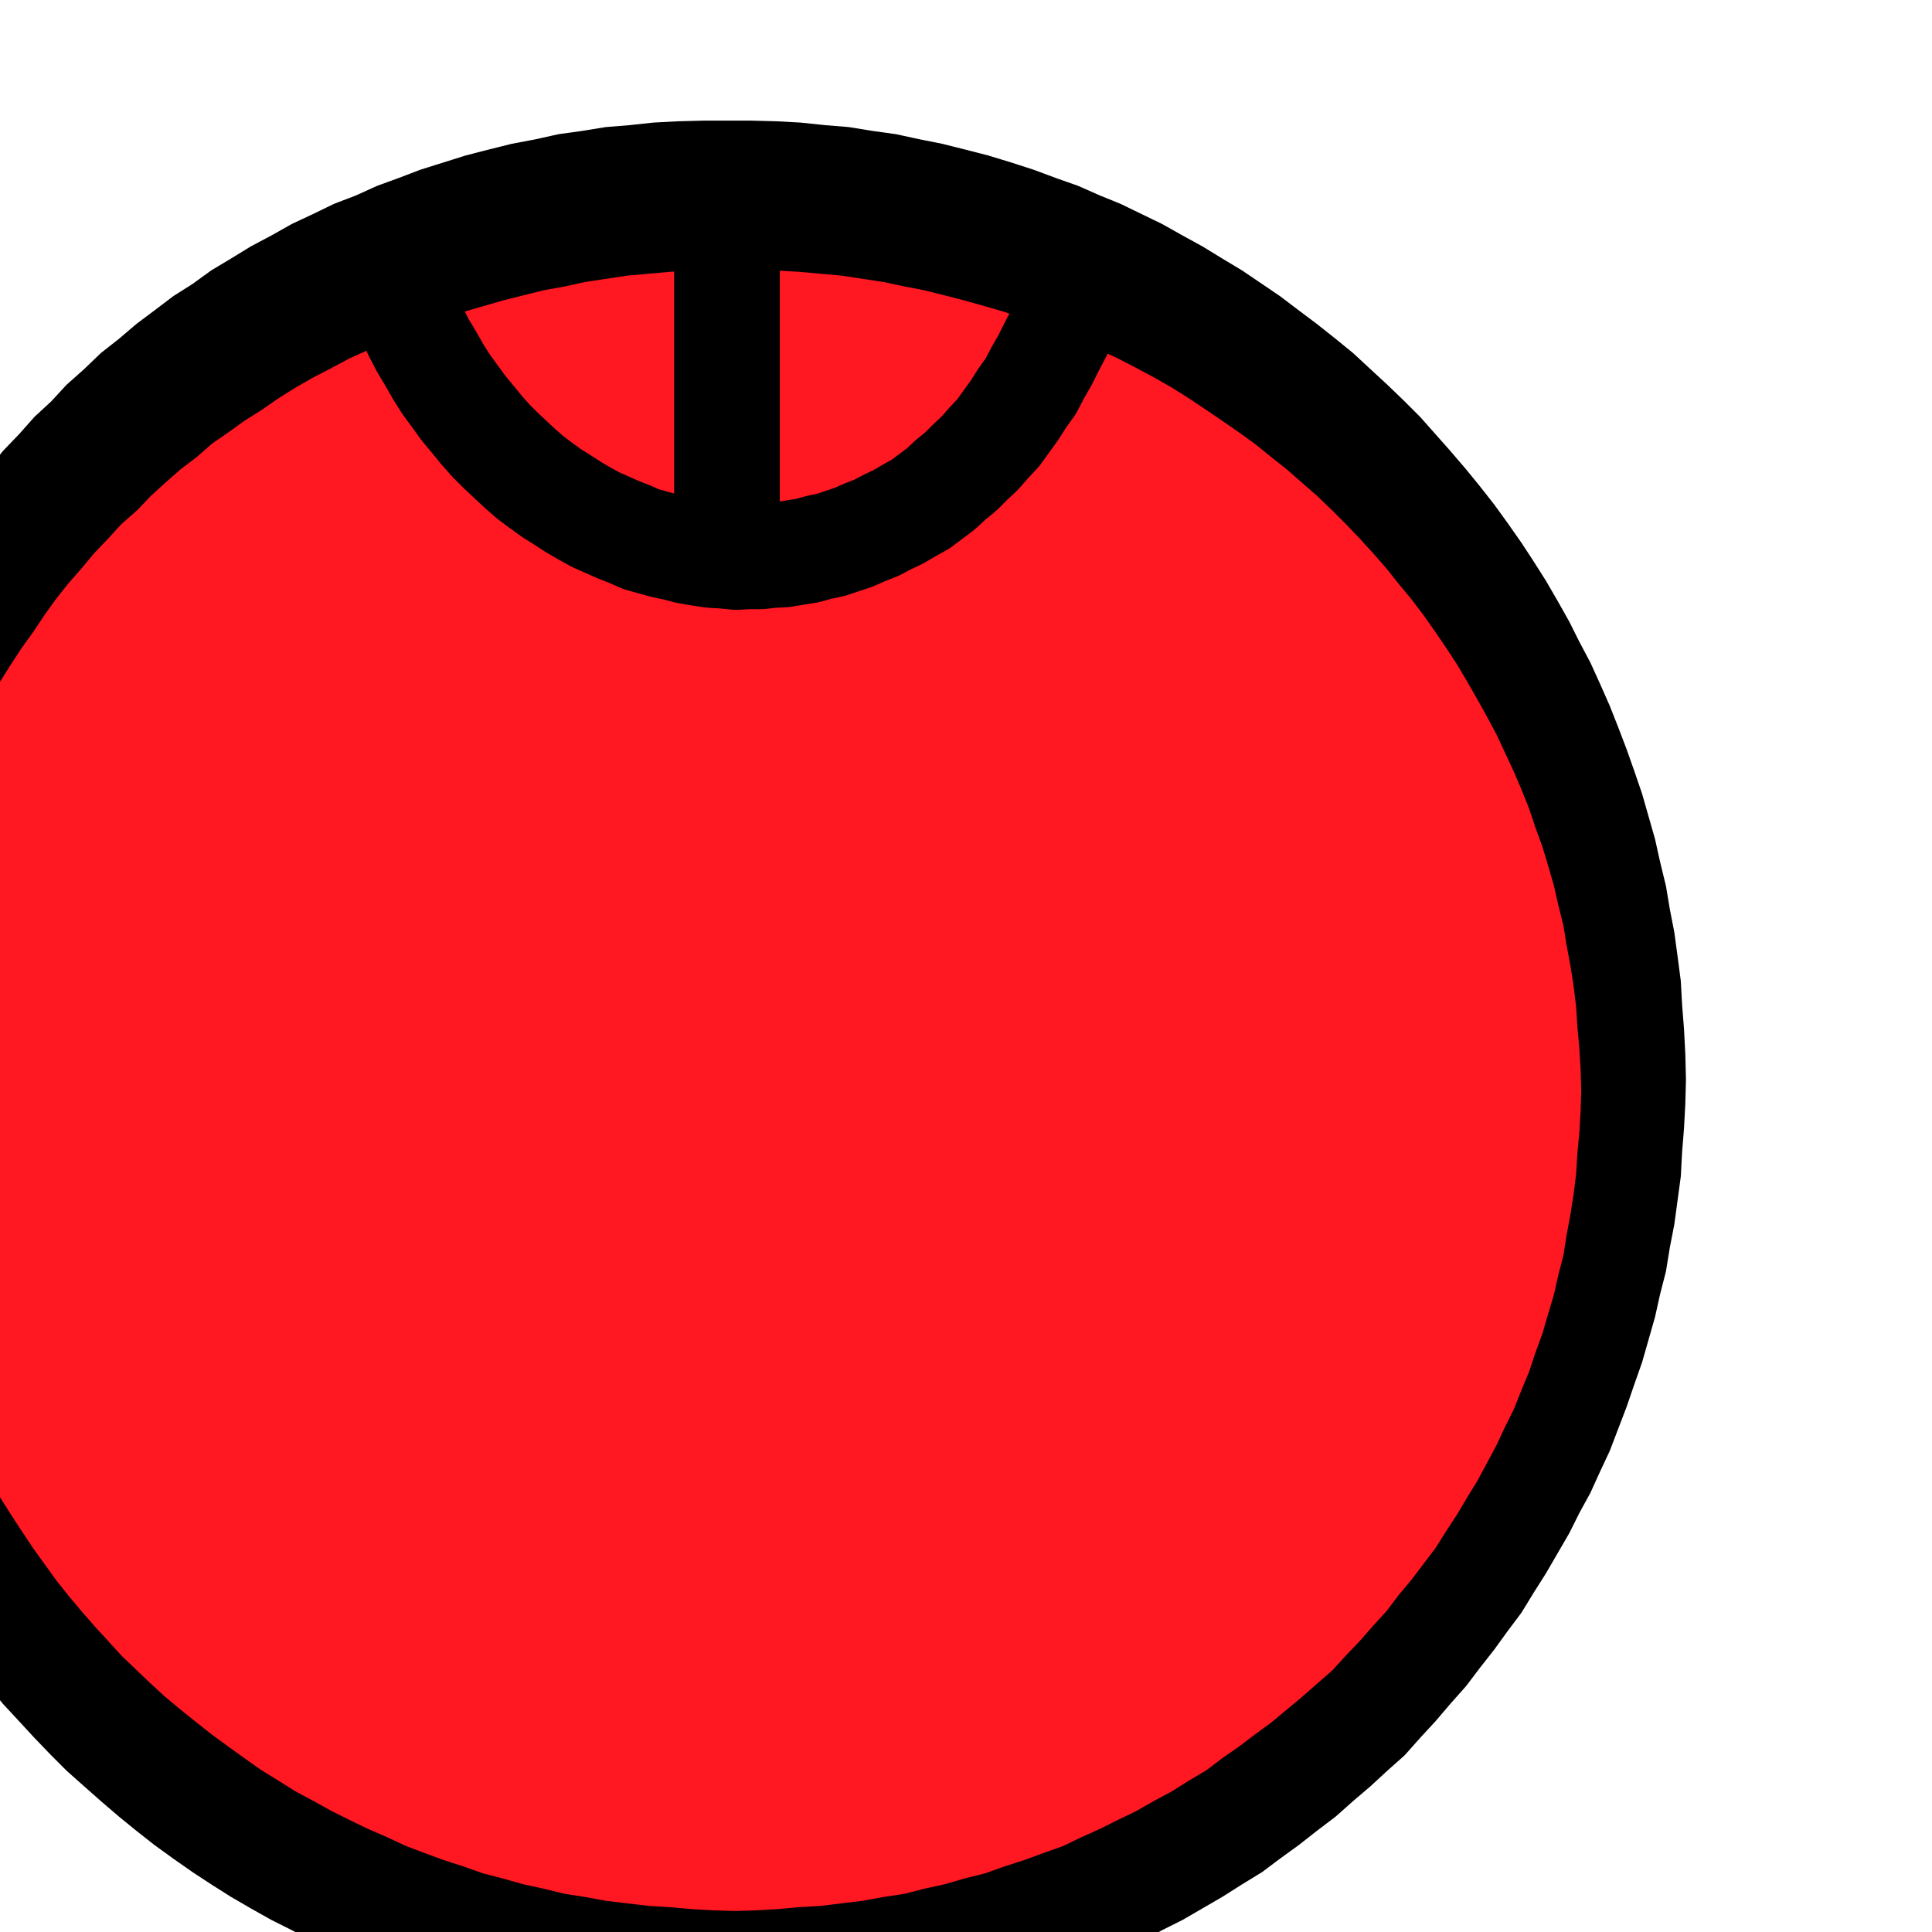 <svg xmlns="http://www.w3.org/2000/svg" fill-rule="evenodd" height="490.455" preserveAspectRatio="none" stroke-linecap="round" viewBox="0 0 3035 3035" width="490.455"><style>.pen1{stroke:#000;stroke-width:41;stroke-linejoin:round}</style><path class="pen1" style="fill:#000" d="M1144 210h37l38 1 37 2 38 4 37 3 37 6 36 5 37 8 35 7 36 9 35 9 36 11 34 11 35 13 34 12 34 15 32 13 33 16 31 15 32 18 31 17 31 19 30 18 31 21 28 19 29 22 28 21 29 23 27 22 27 25 26 24 27 26 24 24 24 27 23 26 24 28 22 27 22 28 21 29 21 30 19 29 19 30 18 31 18 32 16 32 17 32 15 33 15 34 13 33 13 34 12 34 12 35 10 35 10 35 8 36 9 37 6 36 7 36 5 37 5 38 2 37 3 38 2 39 1 39-1 37-2 38-3 37-2 38-5 37-5 37-7 36-6 37-9 35-8 36-10 35-10 35-12 34-12 35-13 34-13 34-15 32-15 33-17 31-16 32-18 31-18 31-19 30-19 31-21 28-21 29-22 28-22 29-24 27-23 27-24 26-24 27-27 24-26 24-27 23-27 24-29 22-28 22-29 21-28 21-31 19-30 19-31 18-31 18-32 16-31 17-33 15-32 15-34 13-34 13-35 12-34 12-36 10-35 10-36 8-35 9-37 6-36 7-37 5-37 5-38 2-37 3-38 2-37 1-39-1-39-2-38-3-37-2-37-5-37-5-36-7-36-6-37-9-36-8-35-10-35-10-35-12-34-12-33-13-33-13-34-15-33-15-32-17-32-16-32-18-31-18-30-19-29-19-30-21-29-21-28-22-27-22-28-24-26-23-27-24-24-24-26-27-24-26-25-27-22-27-23-29-21-28-22-29-19-28-21-31-18-30-19-31-17-31-18-32-15-31-16-33-13-32-15-34-12-34-13-35-11-34-12-35-9-35-9-36-6-35-8-37-6-36-6-37-3-37-4-38-2-37-1-38v-76l1-39 2-38 4-37 3-38 6-37 6-36 8-36 6-37 9-36 9-35 12-35 11-35 13-34 12-34 15-33 13-34 16-33 15-32 18-32 17-32 19-31 18-30 21-29 19-30 22-29 21-28 23-27 22-28 25-26 24-27 26-24 24-26 27-24 26-25 28-22 27-23 28-21 29-22 30-19 29-21 30-18 31-19 32-17 32-18 32-15 33-16 34-13 33-15 33-12 34-13 35-11 35-11 35-9 36-9 37-7 36-8 36-5 37-6 37-3 37-4 38-2 39-1h39z"/><path style="stroke:none;fill:#ff1721" d="M1155 424h33l34 1 33 2 34 3 33 3 33 5 33 5 33 7 31 6 32 8 31 8 32 9 31 9 31 11 30 11 31 13 29 12 29 13 28 13 29 15 28 15 28 16 27 17 27 18 25 17 26 18 25 18 26 21 24 19 24 21 24 21 24 23 21 21 22 23 21 23 21 24 19 24 20 24 19 25 19 27 17 25 17 26 16 27 16 28 15 27 15 28 13 28 14 30 12 28 12 30 10 30 11 30 9 30 9 31 7 31 8 32 5 31 6 32 5 32 4 33 2 32 3 33 2 33 1 34-1 32-2 33-3 32-2 33-4 32-5 32-6 32-5 32-8 31-7 31-9 30-9 31-11 30-10 30-12 29-12 30-14 28-13 28-15 28-15 28-16 26-16 27-17 26-17 27-19 25-19 25-20 24-19 25-21 23-21 24-22 23-21 23-24 21-24 21-24 20-24 20-26 19-25 19-26 18-25 19-27 16-27 17-28 15-28 16-29 14-28 14-29 13-29 14-31 11-30 11-31 10-31 11-32 8-31 9-32 7-31 8-33 5-33 6-33 4-33 4-34 2-33 3-34 2-33 1-35-1-34-2-34-3-33-2-34-4-33-4-33-6-32-5-33-8-32-7-32-9-31-8-31-11-31-10-30-11-29-11-30-14-30-13-29-14-28-14-29-16-28-15-27-17-26-16-27-19-25-18-26-19-24-19-25-20-24-20-23-21-22-21-24-23-21-23-22-24-20-23-21-25-19-24-18-25-18-25-18-27-17-26-17-27-15-26-16-28-14-28-14-28-12-28-13-30-11-29-12-30-9-30-10-31-8-30-9-31-6-31-7-32-5-32-5-32-3-32-3-33-2-32-1-33v-66l1-33 2-33 3-32 3-33 5-32 5-32 7-31 6-32 9-31 8-31 10-30 9-30 12-30 11-30 13-28 12-30 14-28 14-28 16-27 15-28 17-27 17-26 18-25 18-27 18-25 19-24 21-24 20-24 22-23 21-23 24-21 22-23 23-21 24-21 25-19 24-21 26-18 25-18 27-17 26-18 27-17 28-16 29-15 28-15 29-13 30-13 30-12 29-13 30-11 31-11 31-9 31-9 32-8 32-8 33-6 32-7 33-5 33-5 34-3 33-3 34-2 34-1h35z"/><path class="pen1" fill="none" d="m645 502 9 21 11 21 12 20 12 21 12 19 14 19 13 18 15 18 13 16 15 17 15 15 16 15 15 14 16 14 16 12 18 13 16 10 17 11 17 10 18 10 18 8 18 8 18 7 18 8 18 5 18 5 19 4 19 5 18 3 20 3 18 1 20 2 18-1h19l18-2 19-1 18-3 19-3 18-5 19-4 18-6 18-6 18-8 18-7 17-9 17-8 17-10 18-10 16-12 16-12 15-14 16-13 15-15 15-14 14-16 15-16 13-18 13-18 12-19m0 0 13-18 11-21 12-21 11-22 11-21"/><path fill="none" d="m645 502 9 21 11 21 12 20 12 21 12 19 14 19 13 18 15 18 13 16 15 17 15 15 16 15 15 14 16 14 16 12 18 13 16 10 17 11 17 10 18 10 18 8 18 8 18 7 18 8 18 5 18 5 19 4 19 5 18 3 20 3 18 1 20 2 18-1h19l18-2 19-1 18-3 19-3 18-5 19-4 18-6 18-6 18-8 18-7 17-9 17-8 17-10 18-10 16-12 16-12 15-14 16-13 15-15 15-14 14-16 15-16 13-18 13-18 12-19m0 0 13-18 11-21 12-21 11-22 11-21m-522-185v514" style="stroke-width:166;stroke:#000;stroke-linejoin:round"/></svg>
